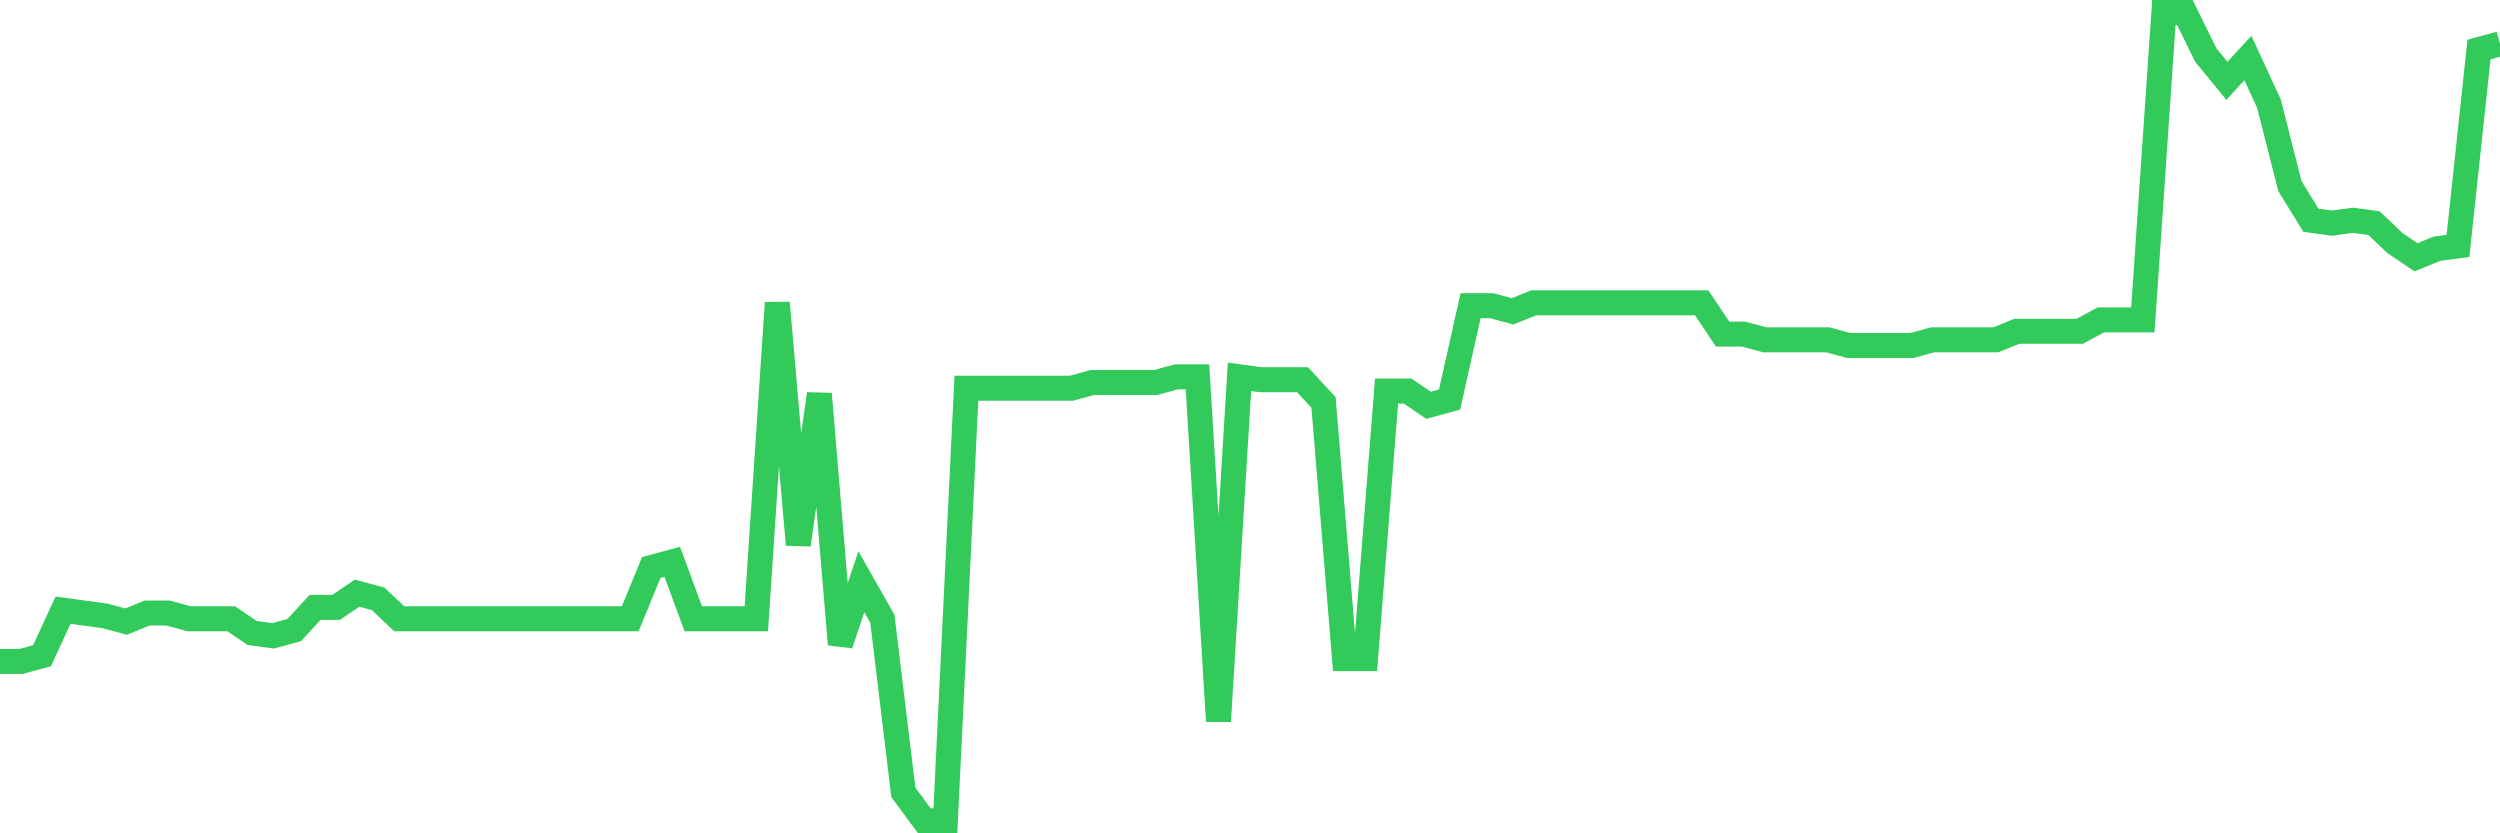 <svg
  xmlns="http://www.w3.org/2000/svg"
  xmlns:xlink="http://www.w3.org/1999/xlink"
  width="120"
  height="40"
  viewBox="0 0 120 40"
  preserveAspectRatio="none"
>
  <polyline
    points="0,31.749 1.008,31.749 2.017,31.476 3.025,29.29 4.034,29.427 5.042,29.563 6.05,29.837 7.059,29.427 8.067,29.427 9.076,29.7 10.084,29.7 11.092,29.7 12.101,30.383 13.109,30.52 14.118,30.246 15.126,29.154 16.134,29.154 17.143,28.47 18.151,28.744 19.16,29.7 20.168,29.7 21.176,29.7 22.185,29.7 23.193,29.7 24.202,29.7 25.21,29.7 26.218,29.7 27.227,29.7 28.235,29.7 29.244,29.7 30.252,29.7 31.261,27.241 32.269,26.968 33.277,29.7 34.286,29.7 35.294,29.7 36.303,29.7 37.311,14.535 38.319,26.148 39.328,18.907 40.336,30.93 41.345,27.924 42.353,29.7 43.361,38.034 44.37,39.4 45.378,39.4 46.387,18.634 47.395,18.634 48.403,18.634 49.412,18.634 50.42,18.634 51.429,18.634 52.437,18.361 53.445,18.361 54.454,18.361 55.462,18.361 56.471,18.087 57.479,18.087 58.487,34.618 59.496,18.087 60.504,18.224 61.513,18.224 62.521,18.224 63.529,19.317 64.538,31.613 65.546,31.613 66.555,18.77 67.563,18.77 68.571,19.454 69.58,19.18 70.588,14.672 71.597,14.672 72.605,14.945 73.613,14.535 74.622,14.535 75.63,14.535 76.639,14.535 77.647,14.535 78.655,14.535 79.664,14.535 80.672,14.535 81.681,14.535 82.689,16.038 83.697,16.038 84.706,16.311 85.714,16.311 86.723,16.311 87.731,16.311 88.739,16.585 89.748,16.585 90.756,16.585 91.765,16.585 92.773,16.311 93.782,16.311 94.79,16.311 95.798,16.311 96.807,15.901 97.815,15.901 98.824,15.901 99.832,15.901 100.84,15.355 101.849,15.355 102.857,15.355 103.866,0.6 104.874,0.6 105.882,2.649 106.891,3.879 107.899,2.786 108.908,4.972 109.916,8.934 110.924,10.573 111.933,10.71 112.941,10.573 113.95,10.71 114.958,11.666 115.966,12.349 116.975,11.939 117.983,11.803 118.992,2.376 120,2.103"
    fill="none"
    stroke="#32ca5b"
    stroke-width="1.2"
  >
  </polyline>
</svg>